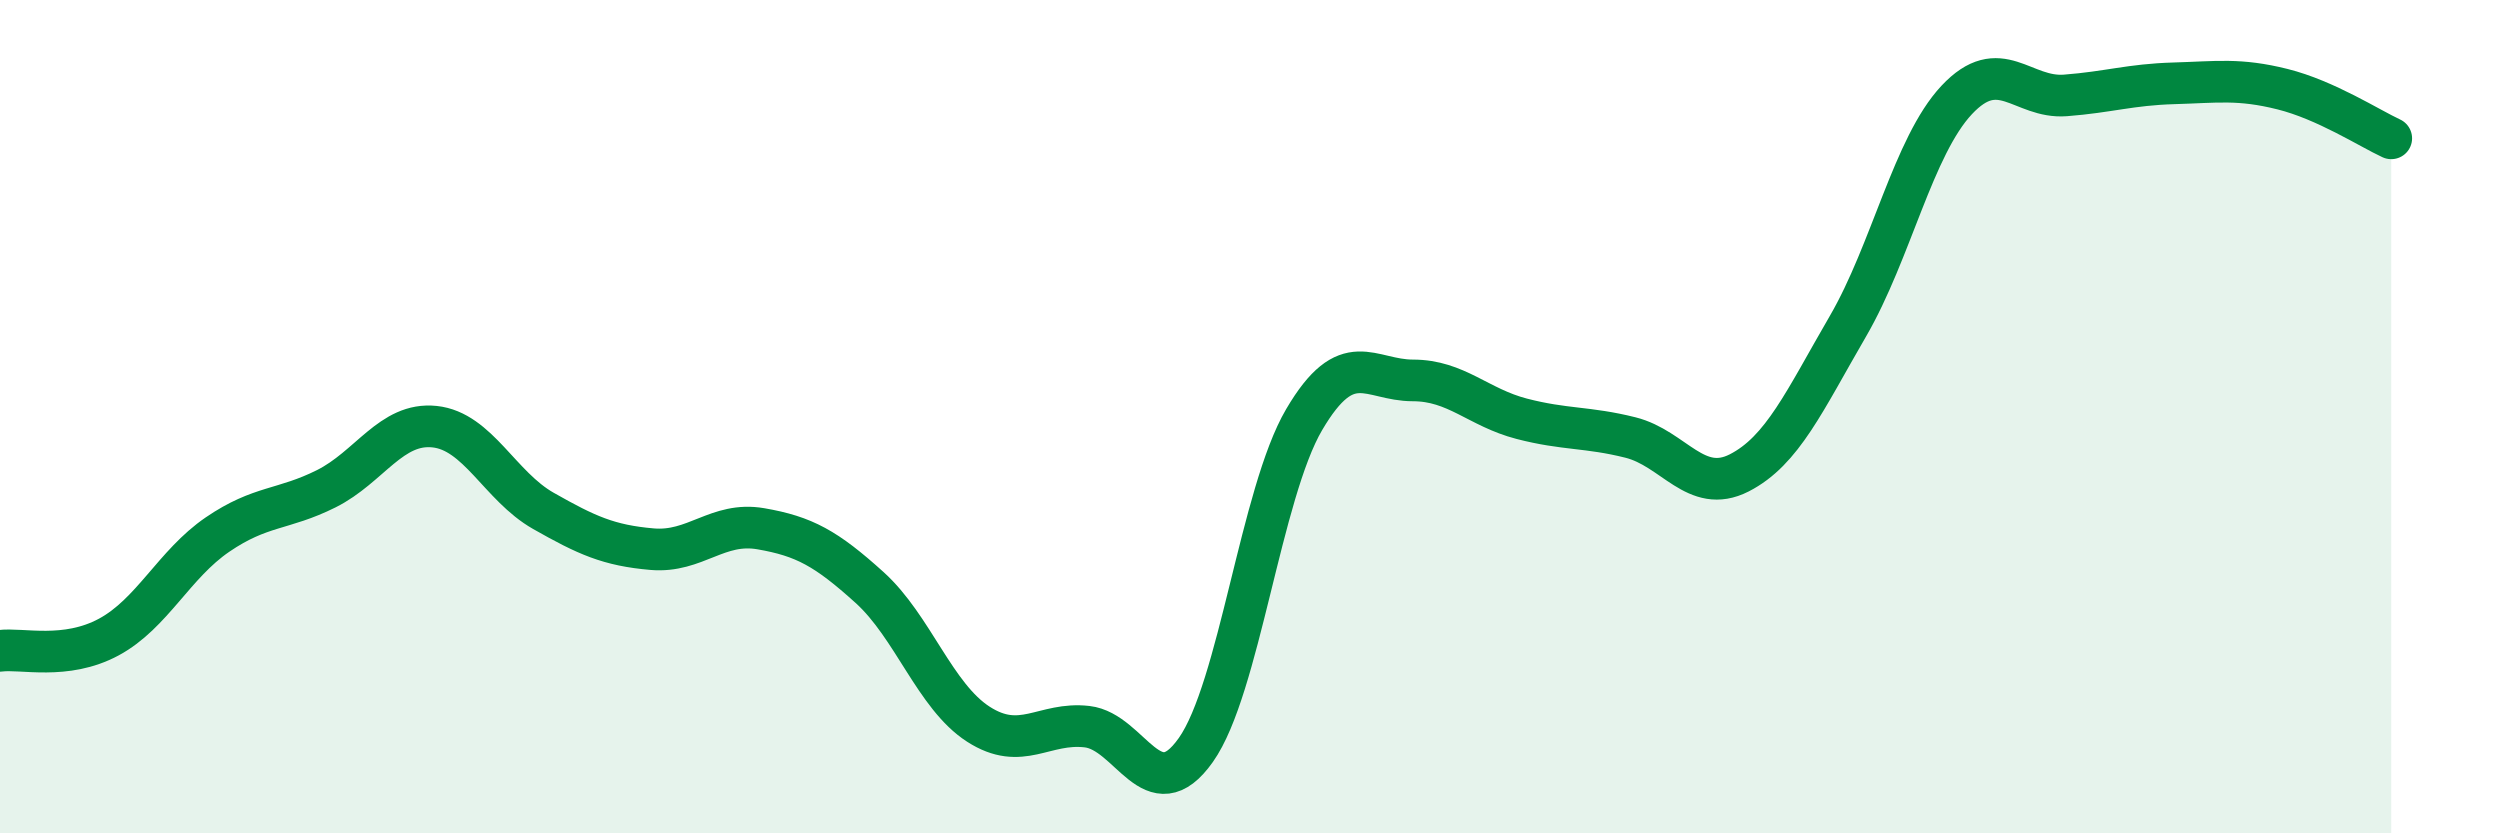
    <svg width="60" height="20" viewBox="0 0 60 20" xmlns="http://www.w3.org/2000/svg">
      <path
        d="M 0,15.62 C 0.52,15.55 1.57,15.85 2.61,15.29 C 3.65,14.73 4.18,13.54 5.22,12.83 C 6.26,12.12 6.79,12.25 7.83,11.73 C 8.87,11.21 9.39,10.13 10.43,10.24 C 11.47,10.35 12,11.67 13.04,12.26 C 14.08,12.85 14.61,13.09 15.65,13.18 C 16.69,13.27 17.22,12.51 18.26,12.69 C 19.3,12.87 19.83,13.16 20.87,14.1 C 21.91,15.04 22.44,16.71 23.48,17.38 C 24.52,18.05 25.05,17.32 26.09,17.44 C 27.13,17.56 27.66,19.47 28.7,18 C 29.74,16.53 30.26,11.84 31.3,10.07 C 32.34,8.3 32.87,9.13 33.91,9.13 C 34.95,9.13 35.48,9.78 36.52,10.05 C 37.56,10.32 38.09,10.24 39.13,10.5 C 40.17,10.76 40.7,11.88 41.74,11.35 C 42.78,10.82 43.31,9.62 44.35,7.83 C 45.39,6.04 45.92,3.51 46.96,2.4 C 48,1.29 48.53,2.37 49.57,2.29 C 50.61,2.21 51.13,2.03 52.17,2 C 53.21,1.97 53.74,1.88 54.78,2.14 C 55.82,2.4 56.87,3.08 57.39,3.32L57.39 20L0 20Z"
        fill="#008740"
        opacity="0.1"
        stroke-linecap="round"
        stroke-linejoin="round"
      />
      <path
        d="M 0,15.62 C 0.52,15.55 1.57,15.85 2.61,15.29 C 3.65,14.73 4.18,13.54 5.22,12.83 C 6.26,12.12 6.79,12.25 7.83,11.73 C 8.87,11.21 9.39,10.13 10.43,10.24 C 11.47,10.35 12,11.67 13.04,12.26 C 14.08,12.85 14.61,13.09 15.65,13.18 C 16.69,13.27 17.22,12.51 18.26,12.69 C 19.3,12.87 19.83,13.16 20.87,14.1 C 21.91,15.04 22.44,16.71 23.48,17.38 C 24.52,18.05 25.05,17.32 26.09,17.44 C 27.13,17.56 27.66,19.47 28.7,18 C 29.74,16.53 30.26,11.84 31.3,10.07 C 32.34,8.3 32.87,9.13 33.91,9.13 C 34.95,9.13 35.48,9.78 36.52,10.05 C 37.56,10.32 38.09,10.24 39.13,10.5 C 40.17,10.76 40.7,11.88 41.74,11.35 C 42.78,10.82 43.31,9.62 44.35,7.83 C 45.39,6.04 45.92,3.51 46.96,2.4 C 48,1.29 48.53,2.37 49.57,2.29 C 50.61,2.21 51.13,2.03 52.17,2 C 53.21,1.97 53.74,1.88 54.78,2.14 C 55.82,2.4 56.87,3.08 57.39,3.32"
        stroke="#008740"
        stroke-width="1"
        fill="none"
        stroke-linecap="round"
        stroke-linejoin="round"
      />
    </svg>
  